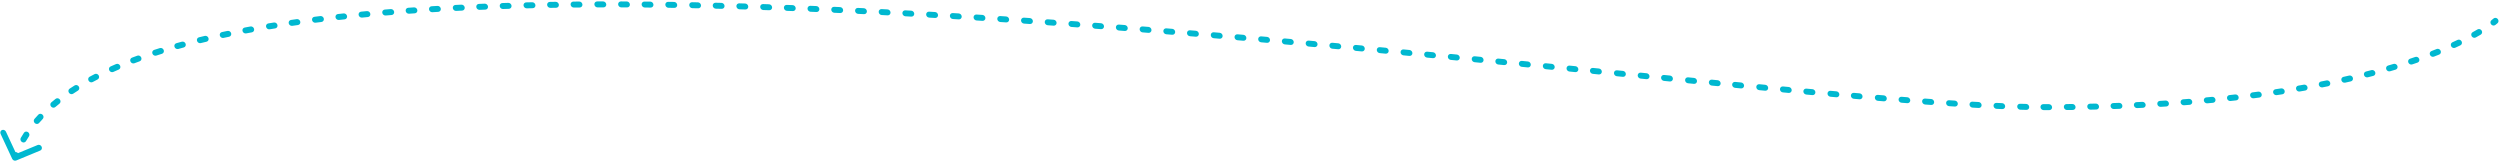 <?xml version="1.0" encoding="UTF-8"?> <svg xmlns="http://www.w3.org/2000/svg" width="840" height="55" viewBox="0 0 840 55" fill="none"> <path d="M4.101 53.372C4.341 53.886 4.937 54.136 5.433 53.931L13.52 50.585C14.017 50.38 14.225 49.796 13.986 49.282C13.746 48.768 13.15 48.518 12.654 48.723L5.465 51.697L1.999 44.25C1.759 43.736 1.163 43.486 0.667 43.691C0.171 43.896 -0.038 44.479 0.202 44.993L4.101 53.372ZM839.196 7.765C839.591 7.407 839.599 6.775 839.215 6.352C838.831 5.93 838.199 5.877 837.804 6.235L839.196 7.765ZM687.5 36L687.431 34.998L687.5 36ZM6.269 52.516C6.465 52.013 6.205 51.417 5.69 51.186C5.175 50.955 4.599 51.175 4.404 51.678L6.269 52.516ZM6.991 46.325C6.72 46.788 6.891 47.409 7.371 47.714C7.851 48.018 8.459 47.89 8.729 47.427L6.991 46.325ZM9.735 45.801C10.028 45.354 9.887 44.727 9.42 44.401C8.953 44.075 8.338 44.174 8.045 44.621L9.735 45.801ZM11.573 39.966C11.224 40.369 11.286 41.003 11.712 41.383C12.138 41.763 12.766 41.745 13.116 41.342L11.573 39.966ZM14.377 39.948C14.743 39.56 14.705 38.925 14.292 38.53C13.88 38.135 13.25 38.129 12.884 38.517L14.377 39.948ZM17.236 34.403C16.829 34.748 16.801 35.378 17.173 35.812C17.545 36.245 18.176 36.317 18.582 35.972L17.236 34.403ZM19.989 34.818C20.406 34.486 20.453 33.858 20.093 33.414C19.733 32.971 19.103 32.881 18.686 33.213L19.989 34.818ZM23.392 29.796C22.947 30.091 22.851 30.71 23.177 31.178C23.502 31.646 24.126 31.786 24.571 31.491L23.392 29.796ZM26.216 30.428C26.669 30.144 26.78 29.528 26.465 29.053C26.151 28.578 25.529 28.423 25.077 28.707L26.216 30.428ZM30.109 25.783C29.638 26.036 29.488 26.641 29.774 27.133C30.059 27.625 30.673 27.818 31.144 27.565L30.109 25.783ZM32.807 26.69C33.283 26.446 33.444 25.845 33.167 25.348C32.89 24.852 32.28 24.647 31.803 24.892L32.807 26.69ZM37.148 22.332C36.658 22.551 36.466 23.14 36.719 23.649C36.971 24.157 37.573 24.392 38.062 24.173L37.148 22.332ZM39.902 23.369C40.395 23.158 40.597 22.572 40.352 22.06C40.107 21.548 39.509 21.304 39.015 21.515L39.902 23.369ZM44.333 19.377C43.83 19.567 43.605 20.143 43.829 20.663C44.054 21.183 44.644 21.45 45.147 21.259L44.333 19.377ZM46.938 20.595C47.444 20.41 47.676 19.838 47.458 19.316C47.239 18.794 46.652 18.52 46.146 18.704L46.938 20.595ZM51.78 16.769C51.267 16.936 51.015 17.498 51.216 18.026C51.417 18.555 51.996 18.848 52.509 18.682L51.78 16.769ZM54.431 18.071C54.946 17.911 55.205 17.351 55.009 16.822C54.813 16.292 54.237 15.992 53.722 16.153L54.431 18.071ZM59.245 14.521C58.725 14.666 58.45 15.218 58.632 15.752C58.813 16.286 59.382 16.601 59.903 16.455L59.245 14.521ZM61.751 15.946C62.273 15.805 62.552 15.257 62.375 14.721C62.198 14.186 61.632 13.866 61.11 14.007L61.751 15.946ZM66.852 12.533C66.326 12.661 66.033 13.201 66.198 13.74C66.362 14.279 66.921 14.611 67.447 14.483L66.852 12.533ZM69.395 14.017C69.923 13.893 70.22 13.355 70.06 12.815C69.899 12.276 69.342 11.939 68.815 12.063L69.395 14.017ZM74.559 10.778C74.029 10.89 73.72 11.421 73.87 11.963C74.019 12.505 74.57 12.853 75.1 12.74L74.559 10.778ZM76.97 12.349C77.501 12.24 77.814 11.711 77.668 11.168C77.522 10.626 76.973 10.274 76.441 10.384L76.97 12.349ZM82.204 9.254C81.67 9.354 81.348 9.876 81.484 10.42C81.621 10.965 82.164 11.326 82.698 11.226L82.204 9.254ZM84.645 10.868C85.18 10.772 85.505 10.252 85.372 9.707C85.238 9.162 84.697 8.798 84.162 8.894L84.645 10.868ZM90.149 7.866C89.612 7.954 89.278 8.468 89.403 9.015C89.528 9.561 90.064 9.934 90.601 9.846L90.149 7.866ZM92.474 9.545C93.012 9.46 93.348 8.948 93.226 8.401C93.104 7.854 92.57 7.479 92.032 7.564L92.474 9.545ZM97.774 6.699C97.235 6.776 96.891 7.283 97.006 7.831C97.121 8.38 97.65 8.761 98.189 8.684L97.774 6.699ZM100.125 8.411C100.664 8.336 101.011 7.83 100.898 7.282C100.786 6.733 100.258 6.349 99.719 6.424L100.125 8.411ZM105.64 5.642C105.099 5.71 104.746 6.21 104.852 6.759C104.957 7.309 105.481 7.699 106.022 7.631L105.64 5.642ZM108.017 7.385C108.558 7.319 108.913 6.82 108.81 6.271C108.707 5.721 108.185 5.329 107.643 5.394L108.017 7.385ZM113.534 4.715C112.992 4.774 112.631 5.268 112.728 5.819C112.824 6.369 113.343 6.767 113.885 6.708L113.534 4.715ZM115.805 6.501C116.348 6.444 116.711 5.951 116.616 5.4C116.52 4.849 116.003 4.45 115.461 4.507L115.805 6.501ZM121.314 3.918C120.77 3.97 120.402 4.459 120.491 5.01C120.581 5.561 121.094 5.966 121.638 5.914L121.314 3.918ZM123.606 5.73C124.15 5.68 124.519 5.192 124.432 4.641C124.344 4.09 123.832 3.683 123.288 3.733L123.606 5.73ZM129.281 3.211C128.736 3.256 128.362 3.74 128.444 4.292C128.527 4.844 129.035 5.255 129.58 5.21L129.281 3.211ZM131.594 5.047C132.139 5.004 132.516 4.522 132.435 3.97C132.354 3.418 131.846 3.005 131.301 3.048L131.594 5.047ZM137.157 2.611C136.611 2.649 136.231 3.128 136.307 3.68C136.383 4.233 136.888 4.649 137.433 4.611L137.157 2.611ZM139.377 4.476C139.923 4.44 140.305 3.962 140.23 3.409C140.156 2.857 139.652 2.439 139.107 2.476L139.377 4.476ZM145.012 2.1C144.466 2.133 144.08 2.607 144.15 3.16C144.221 3.713 144.721 4.134 145.268 4.102L145.012 2.1ZM147.25 3.986C147.796 3.955 148.183 3.481 148.114 2.929C148.045 2.376 147.546 1.953 146.999 1.984L147.25 3.986ZM153.016 1.663C152.469 1.691 152.078 2.161 152.143 2.714C152.208 3.267 152.704 3.693 153.252 3.666L153.016 1.663ZM155.27 3.568C155.817 3.542 156.209 3.073 156.146 2.52C156.082 1.967 155.586 1.54 155.039 1.565L155.27 3.568ZM160.911 1.308C160.363 1.33 159.968 1.797 160.028 2.35C160.088 2.903 160.581 3.334 161.129 3.312L160.911 1.308ZM163.085 3.234C163.633 3.213 164.029 2.748 163.97 2.195C163.911 1.642 163.419 1.21 162.871 1.231L163.085 3.234ZM168.798 1.023C168.25 1.041 167.851 1.503 167.906 2.057C167.962 2.61 168.451 3.044 168.999 3.027L168.798 1.023ZM170.986 2.965C171.534 2.949 171.934 2.487 171.88 1.934C171.825 1.38 171.337 0.945 170.789 0.961L170.986 2.965ZM176.803 0.799C176.255 0.812 175.852 1.272 175.903 1.825C175.954 2.379 176.44 2.817 176.989 2.804L176.803 0.799ZM179.004 2.757C179.553 2.745 179.957 2.286 179.907 1.733C179.857 1.179 179.371 0.741 178.823 0.753L179.004 2.757ZM184.742 0.638C184.193 0.647 183.786 1.104 183.833 1.657C183.881 2.211 184.364 2.652 184.913 2.643L184.742 0.638ZM186.875 2.612C187.424 2.604 187.831 2.148 187.785 1.595C187.739 1.041 187.256 0.599 186.707 0.607L186.875 2.612ZM192.639 0.534C192.09 0.54 191.68 0.993 191.723 1.546C191.767 2.1 192.247 2.544 192.796 2.539L192.639 0.534ZM194.782 2.521C195.332 2.517 195.742 2.064 195.7 1.511C195.657 0.957 195.177 0.512 194.628 0.517L194.782 2.521ZM200.63 0.482C200.08 0.484 199.667 0.935 199.707 1.488C199.747 2.042 200.225 2.489 200.775 2.487L200.63 0.482ZM202.783 2.482C203.333 2.481 203.747 2.032 203.708 1.478C203.669 0.925 203.191 0.476 202.642 0.477L202.783 2.482ZM208.621 0.481C208.072 0.479 207.656 0.927 207.692 1.48C207.729 2.034 208.204 2.484 208.754 2.486L208.621 0.481ZM210.718 2.493C211.268 2.495 211.685 2.048 211.649 1.494C211.613 0.941 211.138 0.49 210.588 0.488L210.718 2.493ZM216.518 0.526C215.969 0.521 215.55 0.966 215.583 1.52C215.617 2.073 216.09 2.526 216.64 2.53L216.518 0.526ZM218.623 2.549C219.173 2.554 219.593 2.11 219.56 1.556C219.527 1.002 219.054 0.549 218.505 0.544L218.623 2.549ZM224.49 0.615C223.94 0.607 223.519 1.05 223.549 1.603C223.58 2.157 224.051 2.612 224.601 2.62L224.49 0.615ZM226.602 2.649C227.152 2.657 227.574 2.215 227.544 1.661C227.514 1.108 227.044 0.652 226.494 0.644L226.602 2.649ZM232.53 0.747C231.98 0.737 231.557 1.177 231.584 1.731C231.612 2.284 232.081 2.741 232.631 2.752L232.53 0.747ZM234.597 2.79C235.147 2.801 235.571 2.362 235.544 1.808C235.517 1.255 235.049 0.797 234.498 0.786L234.597 2.79ZM240.426 0.916C239.875 0.903 239.45 1.341 239.475 1.895C239.5 2.448 239.967 2.907 240.517 2.921L240.426 0.916ZM242.498 2.969C243.048 2.983 243.474 2.545 243.45 1.992C243.425 1.438 242.959 0.978 242.409 0.965L242.498 2.969ZM248.379 1.124C247.829 1.108 247.401 1.544 247.424 2.097C247.446 2.651 247.911 3.112 248.462 3.128L248.379 1.124ZM250.456 3.185C251.007 3.201 251.435 2.766 251.413 2.212C251.391 1.659 250.927 1.197 250.376 1.181L250.456 3.185ZM256.387 1.368C255.836 1.35 255.407 1.784 255.427 2.337C255.447 2.89 255.91 3.354 256.461 3.372L256.387 1.368ZM258.468 3.438C259.019 3.457 259.449 3.023 259.43 2.47C259.41 1.917 258.948 1.453 258.397 1.434L258.468 3.438ZM264.35 1.644C263.799 1.624 263.368 2.056 263.386 2.609C263.404 3.163 263.865 3.627 264.416 3.648L264.35 1.644ZM266.395 3.721C266.946 3.742 267.378 3.31 267.36 2.757C267.343 2.204 266.882 1.739 266.331 1.718L266.395 3.721ZM272.291 1.951C271.741 1.929 271.307 2.359 271.323 2.913C271.339 3.466 271.798 3.932 272.349 3.955L272.291 1.951ZM274.339 4.036C274.89 4.059 275.324 3.629 275.308 3.076C275.293 2.523 274.834 2.056 274.283 2.033L274.339 4.036ZM280.273 2.291C279.722 2.266 279.287 2.695 279.301 3.248C279.315 3.801 279.773 4.269 280.323 4.293L280.273 2.291ZM282.323 4.383C282.874 4.408 283.309 3.98 283.296 3.427C283.282 2.874 282.825 2.405 282.274 2.38L282.323 4.383ZM288.28 2.66C287.729 2.633 287.292 3.06 287.304 3.613C287.316 4.166 287.772 4.636 288.323 4.662L288.28 2.66ZM290.303 4.758C290.854 4.785 291.291 4.358 291.279 3.805C291.268 3.252 290.812 2.782 290.261 2.755L290.303 4.758ZM296.217 3.053C295.666 3.025 295.228 3.45 295.238 4.003C295.248 4.556 295.703 5.027 296.254 5.055L296.217 3.053ZM298.241 5.158C298.792 5.186 299.231 4.761 299.221 4.209C299.211 3.656 298.757 3.184 298.206 3.156L298.241 5.158ZM304.182 3.474C303.632 3.444 303.192 3.868 303.2 4.42C303.209 4.973 303.662 5.446 304.213 5.476L304.182 3.474ZM306.207 5.585C306.757 5.615 307.198 5.192 307.19 4.639C307.182 4.086 306.729 3.613 306.178 3.583L306.207 5.585ZM312.172 3.921C311.621 3.889 311.18 4.311 311.187 4.864C311.193 5.417 311.645 5.89 312.196 5.922L312.172 3.921ZM314.196 6.038C314.747 6.07 315.188 5.648 315.182 5.095C315.175 4.542 314.724 4.068 314.173 4.036L314.196 6.038ZM320.145 4.39C319.594 4.357 319.152 4.778 319.157 5.331C319.162 5.883 319.612 6.358 320.163 6.392L320.145 4.39ZM322.151 6.512C322.702 6.546 323.144 6.125 323.14 5.573C323.135 5.02 322.685 4.545 322.134 4.511L322.151 6.512ZM328.105 4.882C327.554 4.847 327.111 5.267 327.114 5.819C327.118 6.372 327.567 6.848 328.118 6.883L328.105 4.882ZM330.109 7.009C330.66 7.044 331.104 6.625 331.101 6.072C331.098 5.52 330.648 5.044 330.098 5.008L330.109 7.009ZM336.079 5.396C335.528 5.36 335.083 5.778 335.085 6.331C335.087 6.883 335.535 7.36 336.086 7.397L336.079 5.396ZM338.08 7.528C338.631 7.565 339.076 7.147 339.074 6.594C339.073 6.042 338.625 5.564 338.074 5.528L338.08 7.528ZM344.061 5.931C343.511 5.894 343.065 6.311 343.065 6.863C343.066 7.416 343.513 7.894 344.064 7.932L344.061 5.931ZM346.055 8.068C346.605 8.106 347.052 7.689 347.051 7.137C347.051 6.584 346.604 6.106 346.053 6.068L346.055 8.068ZM352.029 6.485C351.478 6.446 351.031 6.862 351.031 7.415C351.03 7.967 351.476 8.446 352.027 8.485L352.029 6.485ZM354.018 8.627C354.569 8.666 355.017 8.25 355.018 7.698C355.018 7.146 354.573 6.666 354.022 6.627L354.018 8.627ZM359.999 7.058C359.448 7.018 359 7.433 358.998 7.985C358.996 8.537 359.441 9.017 359.992 9.058L359.999 7.058ZM361.984 9.204C362.535 9.244 362.983 8.829 362.985 8.277C362.987 7.725 362.542 7.245 361.992 7.204L361.984 9.204ZM367.968 7.649C367.417 7.607 366.968 8.021 366.964 8.573C366.961 9.125 367.406 9.607 367.957 9.648L367.968 7.649ZM369.947 9.798C370.498 9.84 370.947 9.426 370.951 8.874C370.954 8.322 370.51 7.841 369.959 7.799L369.947 9.798ZM375.941 8.257C375.39 8.214 374.94 8.627 374.936 9.179C374.932 9.731 375.375 10.213 375.926 10.256L375.941 8.257ZM377.921 10.411C378.472 10.453 378.922 10.041 378.927 9.489C378.931 8.937 378.488 8.455 377.937 8.412L377.921 10.411ZM383.921 8.882C383.37 8.838 382.919 9.25 382.914 9.802C382.908 10.354 383.351 10.837 383.902 10.88L383.921 8.882ZM385.894 11.039C386.445 11.083 386.896 10.671 386.901 10.119C386.907 9.567 386.465 9.084 385.914 9.04L385.894 11.039ZM391.888 9.521C391.337 9.476 390.885 9.887 390.879 10.439C390.873 10.991 391.314 11.475 391.865 11.519L391.888 9.521ZM393.854 11.681C394.405 11.726 394.857 11.315 394.863 10.763C394.87 10.212 394.428 9.728 393.878 9.683L393.854 11.681ZM399.839 10.174C399.288 10.128 398.836 10.538 398.829 11.09C398.821 11.642 399.262 12.126 399.813 12.172L399.839 10.174ZM401.804 12.337C402.355 12.383 402.808 11.973 402.815 11.421C402.823 10.87 402.382 10.385 401.832 10.339L401.804 12.337ZM407.831 10.844C407.281 10.797 406.827 11.206 406.819 11.758C406.811 12.31 407.251 12.795 407.802 12.841L407.831 10.844ZM409.798 13.011C410.349 13.057 410.802 12.648 410.811 12.097C410.819 11.545 410.379 11.06 409.828 11.013L409.798 13.011ZM415.81 11.526C415.26 11.478 414.806 11.887 414.796 12.438C414.787 12.99 415.226 13.476 415.777 13.523L415.81 11.526ZM417.767 13.695C418.318 13.743 418.772 13.334 418.782 12.783C418.791 12.231 418.352 11.745 417.801 11.698L417.767 13.695ZM423.762 12.218C423.211 12.169 422.757 12.577 422.747 13.129C422.737 13.68 423.175 14.167 423.726 14.215L423.762 12.218ZM425.708 14.389C426.259 14.438 426.714 14.03 426.724 13.479C426.734 12.927 426.296 12.441 425.745 12.392L425.708 14.389ZM431.72 12.922C431.17 12.873 430.714 13.28 430.704 13.832C430.693 14.383 431.131 14.87 431.681 14.919L431.72 12.922ZM433.685 15.098C434.236 15.148 434.691 14.741 434.702 14.189C434.713 13.638 434.276 13.151 433.725 13.101L433.685 15.098ZM439.724 13.642C439.173 13.592 438.717 13.998 438.706 14.55C438.694 15.101 439.131 15.589 439.682 15.639L439.724 13.642ZM441.676 15.819C442.227 15.87 442.683 15.463 442.695 14.912C442.707 14.361 442.27 13.873 441.719 13.823L441.676 15.819ZM447.688 14.368C447.137 14.318 446.681 14.724 446.668 15.275C446.656 15.826 447.093 16.314 447.644 16.365L447.688 14.368ZM449.627 16.547C450.178 16.598 450.635 16.192 450.647 15.641C450.659 15.089 450.223 14.601 449.672 14.551L449.627 16.547ZM455.608 15.1C455.057 15.049 454.6 15.454 454.588 16.006C454.575 16.557 455.011 17.045 455.562 17.096L455.608 15.1ZM457.549 17.281C458.099 17.333 458.556 16.927 458.569 16.376C458.582 15.825 458.146 15.337 457.596 15.285L457.549 17.281ZM463.621 15.85C463.07 15.798 462.613 16.203 462.599 16.754C462.586 17.305 463.022 17.794 463.572 17.846L463.621 15.85ZM465.574 18.034C466.125 18.086 466.582 17.681 466.596 17.13C466.609 16.579 466.174 16.09 465.623 16.038L465.574 18.034ZM471.608 16.605C471.057 16.552 470.599 16.957 470.585 17.508C470.571 18.059 471.007 18.548 471.557 18.601L471.608 16.605ZM473.545 18.79C474.096 18.842 474.553 18.438 474.568 17.887C474.582 17.336 474.147 16.846 473.596 16.794L473.545 18.79ZM479.537 17.362C478.986 17.309 478.528 17.713 478.514 18.264C478.499 18.815 478.934 19.305 479.485 19.358L479.537 17.362ZM481.457 19.547C482.008 19.6 482.466 19.196 482.481 18.645C482.495 18.094 482.061 17.604 481.51 17.551L481.457 19.547ZM487.499 18.129C486.948 18.076 486.489 18.479 486.474 19.03C486.46 19.581 486.894 20.071 487.445 20.124L487.499 18.129ZM489.456 20.319C490.007 20.372 490.465 19.969 490.48 19.418C490.495 18.867 490.061 18.377 489.51 18.324L489.456 20.319ZM495.518 18.907C494.967 18.854 494.508 19.257 494.493 19.808C494.478 20.359 494.912 20.849 495.462 20.903L495.518 18.907ZM497.456 21.097C498.006 21.151 498.465 20.748 498.48 20.197C498.496 19.646 498.062 19.155 497.511 19.102L497.456 21.097ZM503.463 19.684C502.912 19.63 502.453 20.033 502.437 20.584C502.422 21.134 502.855 21.625 503.406 21.679L503.463 19.684ZM505.38 21.872C505.931 21.927 506.39 21.524 506.406 20.973C506.421 20.422 505.987 19.931 505.437 19.877L505.38 21.872ZM511.36 20.459C510.809 20.405 510.35 20.808 510.334 21.359C510.318 21.91 510.752 22.4 511.302 22.455L511.36 20.459ZM513.325 22.654C513.876 22.708 514.335 22.306 514.351 21.755C514.367 21.204 513.933 20.713 513.383 20.659L513.325 22.654ZM519.418 21.254C518.867 21.2 518.407 21.602 518.391 22.153C518.375 22.704 518.809 23.195 519.36 23.25L519.418 21.254ZM521.359 23.447C521.91 23.502 522.37 23.099 522.386 22.548C522.402 21.997 521.968 21.507 521.418 21.452L521.359 23.447ZM527.381 22.043C526.831 21.988 526.371 22.39 526.355 22.941C526.339 23.492 526.772 23.983 527.323 24.038L527.381 22.043ZM529.298 24.233C529.849 24.288 530.309 23.886 530.325 23.335C530.341 22.784 529.908 22.293 529.357 22.238L529.298 24.233ZM535.246 22.822C534.695 22.768 534.235 23.17 534.219 23.721C534.203 24.272 534.636 24.763 535.187 24.817L535.246 22.822ZM537.191 25.016C537.742 25.071 538.201 24.668 538.218 24.117C538.234 23.567 537.801 23.076 537.25 23.021L537.191 25.016ZM543.313 23.622C542.762 23.568 542.303 23.97 542.287 24.521C542.27 25.072 542.704 25.563 543.255 25.617L543.313 23.622ZM545.261 25.816C545.812 25.871 546.271 25.469 546.287 24.918C546.304 24.367 545.87 23.876 545.32 23.821L545.261 25.816ZM551.293 24.413C550.742 24.359 550.283 24.761 550.266 25.312C550.25 25.863 550.684 26.354 551.234 26.408L551.293 24.413ZM553.21 26.604C553.761 26.658 554.22 26.256 554.236 25.705C554.252 25.154 553.819 24.663 553.268 24.608L553.21 26.604ZM559.147 25.189C558.597 25.135 558.137 25.538 558.121 26.088C558.105 26.639 558.539 27.13 559.09 27.184L559.147 25.189ZM561.071 27.38C561.622 27.434 562.081 27.031 562.097 26.48C562.113 25.929 561.679 25.439 561.128 25.384L561.071 27.38ZM567.215 25.983C566.664 25.929 566.205 26.332 566.189 26.883C566.174 27.434 566.608 27.924 567.158 27.978L567.215 25.983ZM569.169 28.175C569.719 28.229 570.178 27.826 570.194 27.275C570.209 26.724 569.776 26.234 569.225 26.18L569.169 28.175ZM575.197 26.763C574.646 26.709 574.187 27.113 574.172 27.663C574.157 28.215 574.591 28.705 575.142 28.758L575.197 26.763ZM577.113 28.95C577.664 29.003 578.123 28.6 578.138 28.049C578.153 27.498 577.718 27.008 577.168 26.954L577.113 28.95ZM583.02 27.521C582.47 27.468 582.011 27.871 581.996 28.422C581.982 28.973 582.416 29.463 582.967 29.516L583.02 27.521ZM584.987 29.711C585.538 29.764 585.996 29.36 586.011 28.808C586.025 28.258 585.59 27.768 585.04 27.715L584.987 29.711ZM591.132 28.297C590.581 28.245 590.123 28.649 590.109 29.2C590.095 29.752 590.531 30.241 591.081 30.293L591.132 28.297ZM593.089 30.484C593.639 30.536 594.097 30.131 594.111 29.58C594.125 29.029 593.689 28.54 593.138 28.488L593.089 30.484ZM599.084 29.047C598.533 28.996 598.076 29.401 598.063 29.952C598.05 30.503 598.485 30.992 599.036 31.043L599.084 29.047ZM600.994 31.226C601.544 31.277 602.001 30.872 602.014 30.321C602.027 29.769 601.591 29.281 601.04 29.23L600.994 31.226ZM606.947 29.775C606.397 29.725 605.94 30.131 605.928 30.682C605.916 31.233 606.353 31.721 606.904 31.772L606.947 29.775ZM608.956 31.959C609.506 32.009 609.963 31.603 609.974 31.052C609.986 30.5 609.549 30.013 608.998 29.962L608.956 31.959ZM615.057 30.509C614.506 30.459 614.051 30.867 614.04 31.418C614.03 31.969 614.467 32.456 615.018 32.505L615.057 30.509ZM617.008 32.682C617.558 32.731 618.013 32.323 618.024 31.772C618.034 31.22 617.596 30.734 617.045 30.685L617.008 32.682ZM622.912 31.198C622.361 31.15 621.907 31.559 621.898 32.111C621.888 32.662 622.328 33.148 622.878 33.195L622.912 31.198ZM624.803 33.361C625.354 33.408 625.807 32.999 625.816 32.447C625.825 31.895 625.385 31.41 624.834 31.363L624.803 33.361ZM630.957 31.878C630.406 31.832 629.954 32.243 629.947 32.794C629.94 33.346 630.381 33.83 630.931 33.876L630.957 31.878ZM632.956 34.042C633.507 34.087 633.959 33.676 633.966 33.125C633.972 32.573 633.531 32.089 632.98 32.044L632.956 34.042ZM638.923 32.519C638.372 32.476 637.921 32.889 637.917 33.441C637.912 33.993 638.355 34.475 638.906 34.518L638.923 32.519ZM640.846 34.669C641.397 34.711 641.847 34.298 641.851 33.746C641.855 33.194 641.412 32.712 640.861 32.67L640.846 34.669ZM646.828 33.117C646.277 33.077 645.829 33.492 645.827 34.044C645.825 34.596 646.271 35.077 646.821 35.117L646.828 33.117ZM648.881 35.265C649.432 35.304 649.879 34.888 649.88 34.336C649.881 33.784 649.435 33.304 648.884 33.265L648.881 35.265ZM654.884 33.676C654.333 33.64 653.888 34.059 653.89 34.611C653.892 35.163 654.34 35.641 654.891 35.677L654.884 33.676ZM656.838 35.803C657.389 35.838 657.833 35.419 657.83 34.866C657.826 34.314 657.377 33.837 656.826 33.802L656.838 35.803ZM662.737 34.16C662.186 34.128 661.745 34.551 661.752 35.104C661.759 35.656 662.211 36.13 662.762 36.161L662.737 34.16ZM664.842 36.277C665.393 36.306 665.833 35.883 665.824 35.33C665.816 34.777 665.362 34.305 664.811 34.275L664.842 36.277ZM670.796 34.572C670.245 34.547 669.81 34.975 669.823 35.529C669.837 36.082 670.295 36.55 670.846 36.575L670.796 34.572ZM672.766 36.657C673.317 36.68 673.751 36.25 673.735 35.697C673.72 35.144 673.26 34.677 672.71 34.654L672.766 36.657ZM678.736 34.865C678.185 34.85 677.758 35.286 677.78 35.839C677.803 36.393 678.268 36.854 678.818 36.869L678.736 34.865ZM680.868 36.921C681.418 36.934 681.843 36.495 681.818 35.942C681.792 35.388 681.325 34.929 680.774 34.917L680.868 36.921ZM686.526 34.996C685.977 34.994 685.56 35.441 685.597 35.995C685.633 36.548 686.108 36.999 686.658 37.001L686.526 34.996ZM688.575 37.002C689.125 37.001 689.539 36.551 689.5 35.998C689.461 35.444 688.984 34.996 688.434 34.997L688.575 37.002ZM694.368 34.964C693.819 34.969 693.409 35.423 693.452 35.976C693.496 36.53 693.976 36.974 694.525 36.969L694.368 34.964ZM696.476 36.947C697.025 36.94 697.434 36.486 697.389 35.932C697.344 35.379 696.862 34.936 696.313 34.943L696.476 36.947ZM702.222 34.843C701.674 34.855 701.269 35.313 701.319 35.866C701.369 36.42 701.854 36.859 702.403 36.847L702.222 34.843ZM704.374 36.802C704.923 36.789 705.326 36.33 705.274 35.776C705.223 35.222 704.737 34.785 704.188 34.798L704.374 36.802ZM710.04 34.629C709.492 34.648 709.093 35.111 709.15 35.664C709.206 36.218 709.696 36.651 710.244 36.633L710.04 34.629ZM712.235 36.563C712.783 36.543 713.18 36.078 713.122 35.525C713.064 34.971 712.573 34.539 712.025 34.559L712.235 36.563ZM717.865 34.317C717.318 34.342 716.926 34.811 716.989 35.364C717.053 35.917 717.548 36.345 718.095 36.319L717.865 34.317ZM720.068 36.224C720.615 36.197 721.005 35.727 720.94 35.174C720.875 34.621 720.378 34.195 719.831 34.222L720.068 36.224ZM725.714 33.898C725.168 33.931 724.783 34.406 724.854 34.958C724.924 35.511 725.425 35.932 725.971 35.899L725.714 33.898ZM727.898 35.779C728.444 35.744 728.828 35.268 728.755 34.716C728.683 34.163 728.181 33.743 727.635 33.778L727.898 35.779ZM733.533 33.368C732.987 33.409 732.609 33.89 732.688 34.442C732.767 34.994 733.273 35.409 733.818 35.368L733.533 33.368ZM735.753 35.218C736.298 35.175 736.675 34.693 736.594 34.141C736.513 33.589 736.006 33.176 735.461 33.22L735.753 35.218ZM741.324 32.721C740.78 32.771 740.409 33.258 740.497 33.809C740.584 34.361 741.096 34.767 741.64 34.718L741.324 32.721ZM743.58 34.537C744.124 34.485 744.492 33.996 744.402 33.445C744.313 32.894 743.8 32.489 743.256 32.541L743.58 34.537ZM749.091 31.948C748.548 32.007 748.186 32.5 748.283 33.051C748.379 33.601 748.897 34 749.439 33.941L749.091 31.948ZM751.379 33.727C751.922 33.666 752.281 33.17 752.182 32.62C752.084 32.07 751.564 31.673 751.022 31.734L751.379 33.727ZM756.833 31.039C756.292 31.108 755.94 31.608 756.046 32.158C756.152 32.707 756.676 33.097 757.216 33.028L756.833 31.039ZM759.151 32.778C759.691 32.707 760.041 32.205 759.932 31.655C759.824 31.106 759.298 30.719 758.758 30.79L759.151 32.778ZM764.546 29.984C764.008 30.063 763.666 30.572 763.782 31.119C763.898 31.667 764.429 32.047 764.968 31.968L764.546 29.984ZM766.889 31.68C767.427 31.599 767.767 31.088 767.648 30.541C767.529 29.993 766.996 29.616 766.458 29.698L766.889 31.68ZM772.223 28.771C771.687 28.862 771.356 29.378 771.483 29.924C771.611 30.47 772.149 30.84 772.685 30.749L772.223 28.771ZM774.585 30.422C775.12 30.328 775.448 29.809 775.318 29.264C775.187 28.718 774.647 28.352 774.112 28.446L774.585 30.422ZM779.846 27.388C779.314 27.491 778.995 28.016 779.135 28.56C779.276 29.104 779.821 29.461 780.354 29.358L779.846 27.388ZM782.243 28.985C782.775 28.878 783.09 28.351 782.947 27.808C782.804 27.265 782.256 26.911 781.724 27.018L782.243 28.985ZM787.401 25.821C786.872 25.938 786.568 26.472 786.721 27.013C786.875 27.554 787.428 27.897 787.957 27.78L787.401 25.821ZM789.895 27.344C790.423 27.223 790.723 26.687 790.566 26.146C790.408 25.606 789.853 25.266 789.325 25.387L789.895 27.344ZM794.961 24.03C794.437 24.163 794.148 24.706 794.317 25.243C794.486 25.781 795.048 26.109 795.573 25.976L794.961 24.03ZM797.446 25.494C797.969 25.357 798.253 24.811 798.081 24.275C797.908 23.738 797.343 23.415 796.82 23.551L797.446 25.494ZM802.38 22.021C801.861 22.172 801.591 22.725 801.777 23.258C801.963 23.791 802.534 24.101 803.053 23.951L802.38 22.021ZM804.937 23.397C805.454 23.242 805.718 22.686 805.528 22.154C805.338 21.623 804.764 21.317 804.247 21.472L804.937 23.397ZM809.751 19.735C809.24 19.905 808.991 20.47 809.196 20.997C809.402 21.524 809.982 21.813 810.494 21.643L809.751 19.735ZM812.301 21.032C812.81 20.856 813.053 20.288 812.842 19.763C812.632 19.238 812.049 18.955 811.539 19.13L812.301 21.032ZM816.972 17.152C816.47 17.345 816.248 17.922 816.476 18.441C816.703 18.96 817.295 19.224 817.796 19.03L816.972 17.152ZM819.571 18.333C820.07 18.133 820.285 17.553 820.051 17.036C819.817 16.52 819.223 16.263 818.724 16.463L819.571 18.333ZM824.006 14.213C823.517 14.435 823.328 15.026 823.583 15.533C823.838 16.041 824.441 16.272 824.929 16.051L824.006 14.213ZM826.7 15.229C827.184 14.999 827.363 14.404 827.1 13.9C826.837 13.397 826.231 13.175 825.747 13.405L826.7 15.229ZM830.804 10.818C830.336 11.077 830.193 11.683 830.483 12.173C830.774 12.662 831.389 12.849 831.857 12.59L830.804 10.818ZM833.544 11.628C834.005 11.357 834.133 10.746 833.831 10.263C833.529 9.78 832.91 9.608 832.45 9.879L833.544 11.628ZM837.139 6.776C836.717 7.103 836.663 7.73 837.018 8.177C837.372 8.624 838.002 8.723 838.423 8.396L837.139 6.776ZM5.942 53.395C6.047 53.101 6.156 52.807 6.269 52.516L4.404 51.678C4.284 51.985 4.169 52.294 4.058 52.605L5.942 53.395ZM8.729 47.427C9.049 46.879 9.385 46.337 9.735 45.801L8.045 44.621C7.678 45.183 7.326 45.751 6.991 46.325L8.729 47.427ZM13.116 41.342C13.523 40.873 13.944 40.408 14.377 39.948L12.884 38.517C12.434 38.995 11.997 39.478 11.573 39.966L13.116 41.342ZM18.582 35.972C19.041 35.584 19.51 35.199 19.989 34.818L18.686 33.213C18.192 33.605 17.709 34.002 17.236 34.403L18.582 35.972ZM24.571 31.491C25.11 31.133 25.658 30.778 26.216 30.428L25.077 28.707C24.505 29.066 23.944 29.428 23.392 29.796L24.571 31.491ZM31.144 27.565C31.691 27.27 32.245 26.979 32.807 26.69L31.803 24.892C31.231 25.186 30.666 25.483 30.109 25.783L31.144 27.565ZM38.062 24.173C38.668 23.902 39.281 23.634 39.902 23.369L39.015 21.515C38.386 21.784 37.763 22.056 37.148 22.332L38.062 24.173ZM45.147 21.259C45.739 21.035 46.336 20.814 46.938 20.595L46.146 18.704C45.536 18.926 44.932 19.15 44.333 19.377L45.147 21.259ZM52.509 18.682C53.144 18.476 53.785 18.273 54.431 18.071L53.722 16.153C53.069 16.356 52.422 16.561 51.78 16.769L52.509 18.682ZM59.903 16.455C60.514 16.284 61.13 16.114 61.751 15.946L61.11 14.007C60.484 14.177 59.862 14.348 59.245 14.521L59.903 16.455ZM67.447 14.483C68.093 14.326 68.742 14.171 69.395 14.017L68.815 12.063C68.157 12.218 67.502 12.374 66.852 12.533L67.447 14.483ZM75.1 12.74C75.72 12.608 76.344 12.478 76.97 12.349L76.441 10.384C75.811 10.514 75.183 10.645 74.559 10.778L75.1 12.74ZM82.698 11.226C83.344 11.105 83.993 10.986 84.645 10.868L84.162 8.894C83.506 9.013 82.853 9.133 82.204 9.254L82.698 11.226ZM90.601 9.846C91.222 9.745 91.847 9.644 92.474 9.545L92.032 7.564C91.402 7.664 90.774 7.764 90.149 7.866L90.601 9.846ZM98.189 8.684C98.832 8.592 99.477 8.501 100.125 8.411L99.719 6.424C99.068 6.515 98.42 6.606 97.774 6.699L98.189 8.684ZM106.022 7.631C106.684 7.548 107.349 7.466 108.017 7.385L107.643 5.394C106.973 5.476 106.306 5.558 105.64 5.642L106.022 7.631ZM113.885 6.708C114.523 6.638 115.163 6.569 115.805 6.501L115.461 4.507C114.816 4.575 114.174 4.644 113.534 4.715L113.885 6.708ZM121.638 5.914C122.292 5.852 122.948 5.79 123.606 5.73L123.288 3.733C122.628 3.794 121.97 3.856 121.314 3.918L121.638 5.914ZM129.58 5.21C130.25 5.155 130.921 5.1 131.594 5.047L131.301 3.048C130.626 3.102 129.953 3.156 129.281 3.211L129.58 5.21ZM137.433 4.611C138.08 4.565 138.728 4.52 139.377 4.476L139.107 2.476C138.455 2.52 137.805 2.565 137.157 2.611L137.433 4.611ZM145.268 4.102C145.927 4.062 146.587 4.024 147.25 3.986L146.999 1.984C146.335 2.022 145.673 2.061 145.012 2.1L145.268 4.102ZM153.252 3.666C153.923 3.632 154.596 3.6 155.27 3.568L155.039 1.565C154.363 1.597 153.689 1.63 153.016 1.663L153.252 3.666ZM161.129 3.312C161.779 3.285 162.431 3.259 163.085 3.234L162.871 1.231C162.216 1.256 161.563 1.282 160.911 1.308L161.129 3.312ZM168.999 3.027C169.66 3.006 170.322 2.985 170.986 2.965L170.789 0.961C170.124 0.981 169.46 1.002 168.798 1.023L168.999 3.027ZM176.989 2.804C177.66 2.787 178.331 2.772 179.004 2.757L178.823 0.753C178.148 0.768 177.475 0.783 176.803 0.799L176.989 2.804ZM184.913 2.643C185.566 2.632 186.22 2.622 186.875 2.612L186.707 0.607C186.051 0.617 185.396 0.627 184.742 0.638L184.913 2.643ZM192.796 2.539C193.457 2.533 194.119 2.527 194.782 2.521L194.628 0.517C193.964 0.522 193.301 0.528 192.639 0.534L192.796 2.539ZM200.775 2.487C201.443 2.485 202.113 2.483 202.783 2.482L202.642 0.477C201.97 0.479 201.3 0.48 200.63 0.482L200.775 2.487ZM208.754 2.486C209.408 2.487 210.063 2.49 210.718 2.493L210.588 0.488C209.932 0.485 209.276 0.483 208.621 0.481L208.754 2.486ZM216.64 2.53C217.3 2.536 217.961 2.542 218.623 2.549L218.505 0.544C217.842 0.537 217.18 0.531 216.518 0.526L216.64 2.53ZM224.601 2.62C225.267 2.629 225.934 2.639 226.602 2.649L226.494 0.644C225.825 0.634 225.157 0.624 224.49 0.615L224.601 2.62ZM232.631 2.752C233.286 2.764 233.941 2.777 234.597 2.79L234.498 0.786C233.842 0.773 233.186 0.76 232.53 0.747L232.631 2.752ZM240.517 2.921C241.177 2.936 241.837 2.952 242.498 2.969L242.409 0.965C241.747 0.948 241.086 0.932 240.426 0.916L240.517 2.921ZM248.462 3.128C249.126 3.146 249.791 3.166 250.456 3.185L250.376 1.181C249.71 1.162 249.044 1.142 248.379 1.124L248.462 3.128ZM256.461 3.372C257.129 3.393 257.799 3.416 258.468 3.438L258.397 1.434C257.726 1.412 257.057 1.39 256.387 1.368L256.461 3.372ZM264.416 3.648C265.075 3.672 265.735 3.696 266.395 3.721L266.331 1.718C265.671 1.693 265.01 1.668 264.35 1.644L264.416 3.648ZM272.349 3.955C273.012 3.982 273.675 4.009 274.339 4.036L274.283 2.033C273.619 2.006 272.955 1.978 272.291 1.951L272.349 3.955ZM280.323 4.293C280.989 4.323 281.656 4.353 282.323 4.383L282.274 2.38C281.607 2.35 280.94 2.32 280.273 2.291L280.323 4.293ZM288.323 4.662C288.983 4.694 289.643 4.726 290.303 4.758L290.261 2.755C289.6 2.723 288.94 2.691 288.28 2.66L288.323 4.662ZM296.254 5.055C296.916 5.089 297.578 5.123 298.241 5.158L298.206 3.156C297.543 3.121 296.88 3.087 296.217 3.053L296.254 5.055ZM304.213 5.476C304.877 5.512 305.542 5.548 306.207 5.585L306.178 3.583C305.512 3.546 304.847 3.51 304.182 3.474L304.213 5.476ZM312.196 5.922C312.863 5.96 313.529 5.999 314.196 6.038L314.173 4.036C313.506 3.997 312.839 3.959 312.172 3.921L312.196 5.922ZM320.163 6.392C320.826 6.432 321.488 6.472 322.151 6.512L322.134 4.511C321.471 4.471 320.808 4.43 320.145 4.39L320.163 6.392ZM328.118 6.883C328.782 6.925 329.445 6.967 330.109 7.009L330.098 5.008C329.433 4.966 328.769 4.924 328.105 4.882L328.118 6.883ZM336.086 7.397C336.751 7.44 337.415 7.484 338.08 7.528L338.074 5.528C337.409 5.484 336.744 5.44 336.079 5.396L336.086 7.397ZM344.064 7.932C344.728 7.977 345.391 8.022 346.055 8.068L346.053 6.068C345.389 6.022 344.725 5.977 344.061 5.931L344.064 7.932ZM352.027 8.485C352.691 8.532 353.355 8.579 354.018 8.627L354.022 6.627C353.358 6.579 352.693 6.532 352.029 6.485L352.027 8.485ZM359.992 9.058C360.656 9.106 361.32 9.155 361.984 9.204L361.992 7.204C361.327 7.155 360.663 7.107 359.999 7.058L359.992 9.058ZM367.957 9.648C368.62 9.698 369.284 9.748 369.947 9.798L369.959 7.799C369.295 7.749 368.631 7.699 367.968 7.649L367.957 9.648ZM375.926 10.256C376.591 10.307 377.256 10.359 377.921 10.411L377.937 8.412C377.272 8.36 376.607 8.308 375.941 8.257L375.926 10.256ZM383.902 10.88C384.566 10.933 385.23 10.986 385.894 11.039L385.914 9.04C385.25 8.987 384.585 8.934 383.921 8.882L383.902 10.88ZM391.865 11.519C392.528 11.573 393.191 11.627 393.854 11.681L393.878 9.683C393.215 9.629 392.551 9.575 391.888 9.521L391.865 11.519ZM399.813 12.172C400.477 12.227 401.141 12.282 401.804 12.337L401.832 10.339C401.168 10.284 400.504 10.229 399.839 10.174L399.813 12.172ZM407.802 12.841C408.467 12.898 409.133 12.954 409.798 13.011L409.828 11.013C409.163 10.956 408.497 10.9 407.831 10.844L407.802 12.841ZM415.777 13.523C416.441 13.58 417.104 13.638 417.767 13.695L417.801 11.698C417.138 11.64 416.474 11.583 415.81 11.526L415.777 13.523ZM423.726 14.215C424.387 14.273 425.048 14.331 425.708 14.389L425.745 12.392C425.085 12.334 424.423 12.276 423.762 12.218L423.726 14.215ZM431.681 14.919C432.35 14.979 433.018 15.039 433.685 15.098L433.725 13.101C433.057 13.042 432.389 12.982 431.72 12.922L431.681 14.919ZM439.682 15.639C440.347 15.699 441.012 15.759 441.676 15.819L441.719 13.823C441.054 13.762 440.389 13.702 439.724 13.642L439.682 15.639ZM447.644 16.365C448.305 16.425 448.967 16.486 449.627 16.547L449.672 14.551C449.011 14.49 448.35 14.429 447.688 14.368L447.644 16.365ZM455.562 17.096C456.225 17.158 456.887 17.22 457.549 17.281L457.596 15.285C456.934 15.223 456.271 15.162 455.608 15.1L455.562 17.096ZM463.572 17.846C464.24 17.908 464.907 17.971 465.574 18.034L465.623 16.038C464.956 15.975 464.289 15.912 463.621 15.85L463.572 17.846ZM471.557 18.601C472.22 18.664 472.883 18.727 473.545 18.79L473.596 16.794C472.934 16.731 472.271 16.668 471.608 16.605L471.557 18.601ZM479.485 19.358C480.143 19.421 480.8 19.484 481.457 19.547L481.51 17.551C480.853 17.488 480.195 17.425 479.537 17.362L479.485 19.358ZM487.445 20.124C488.116 20.189 488.786 20.254 489.456 20.319L489.51 18.324C488.84 18.259 488.17 18.194 487.499 18.129L487.445 20.124ZM495.462 20.903C496.128 20.968 496.792 21.032 497.456 21.097L497.511 19.102C496.847 19.037 496.183 18.972 495.518 18.907L495.462 20.903ZM503.406 21.679C504.065 21.743 504.723 21.808 505.38 21.872L505.437 19.877C504.779 19.813 504.121 19.748 503.463 19.684L503.406 21.679ZM511.302 22.455C511.977 22.521 512.652 22.587 513.325 22.654L513.383 20.659C512.709 20.592 512.035 20.526 511.36 20.459L511.302 22.455ZM519.36 23.25C520.027 23.316 520.694 23.381 521.359 23.447L521.418 21.452C520.752 21.386 520.085 21.32 519.418 21.254L519.36 23.25ZM527.323 24.038C527.982 24.103 528.641 24.168 529.298 24.233L529.357 22.238C528.699 22.173 528.041 22.108 527.381 22.043L527.323 24.038ZM535.187 24.817C535.856 24.884 536.524 24.95 537.191 25.016L537.25 23.021C536.583 22.955 535.915 22.889 535.246 22.822L535.187 24.817ZM543.255 25.617C543.925 25.684 544.593 25.75 545.261 25.816L545.32 23.821C544.652 23.755 543.983 23.689 543.313 23.622L543.255 25.617ZM551.234 26.408C551.894 26.474 552.553 26.539 553.21 26.604L553.268 24.608C552.611 24.544 551.953 24.478 551.293 24.413L551.234 26.408ZM559.09 27.184C559.752 27.25 560.412 27.315 561.071 27.38L561.128 25.384C560.47 25.32 559.809 25.255 559.147 25.189L559.09 27.184ZM567.158 27.978C567.83 28.044 568.5 28.11 569.169 28.175L569.225 26.18C568.556 26.114 567.886 26.049 567.215 25.983L567.158 27.978ZM575.142 28.758C575.8 28.822 576.458 28.886 577.113 28.95L577.168 26.954C576.512 26.891 575.855 26.827 575.197 26.763L575.142 28.758ZM582.967 29.516C583.642 29.581 584.316 29.646 584.987 29.711L585.04 27.715C584.368 27.65 583.695 27.586 583.02 27.521L582.967 29.516ZM591.081 30.293C591.752 30.357 592.421 30.42 593.089 30.484L593.138 28.488C592.472 28.424 591.803 28.361 591.132 28.297L591.081 30.293ZM599.036 31.043C599.691 31.105 600.343 31.166 600.994 31.226L601.04 29.23C600.39 29.169 599.738 29.108 599.084 29.047L599.036 31.043ZM606.904 31.772C607.59 31.835 608.274 31.897 608.956 31.959L608.998 29.962C608.317 29.901 607.634 29.838 606.947 29.775L606.904 31.772ZM615.018 32.505C615.684 32.565 616.347 32.624 617.008 32.682L617.045 30.685C616.385 30.627 615.722 30.568 615.057 30.509L615.018 32.505ZM622.878 33.195C623.523 33.251 624.164 33.306 624.803 33.361L624.834 31.363C624.196 31.308 623.555 31.253 622.912 31.198L622.878 33.195ZM630.931 33.876C631.61 33.932 632.285 33.987 632.956 34.042L632.98 32.044C632.309 31.989 631.635 31.934 630.957 31.878L630.931 33.876ZM638.906 34.518C639.556 34.569 640.203 34.619 640.846 34.669L640.861 32.67C640.218 32.62 639.572 32.57 638.923 32.519L638.906 34.518ZM646.821 35.117C647.513 35.167 648.199 35.217 648.881 35.265L648.884 33.265C648.203 33.217 647.518 33.167 646.828 33.117L646.821 35.117ZM654.891 35.677C655.545 35.72 656.194 35.762 656.838 35.803L656.826 33.802C656.183 33.761 655.536 33.719 654.884 33.676L654.891 35.677ZM662.762 36.161C663.462 36.201 664.155 36.239 664.842 36.277L664.811 34.275C664.126 34.238 663.435 34.199 662.737 34.16L662.762 36.161ZM670.846 36.575C671.492 36.604 672.133 36.631 672.766 36.657L672.71 34.654C672.079 34.628 671.441 34.601 670.796 34.572L670.846 36.575ZM678.818 36.869C679.511 36.889 680.194 36.906 680.868 36.921L680.774 34.917C680.105 34.902 679.425 34.885 678.736 34.865L678.818 36.869ZM686.658 37.001C686.964 37.002 687.268 37.002 687.569 37.002L687.431 34.998C687.132 34.998 686.831 34.997 686.526 34.996L686.658 37.001ZM687.569 37.002C687.905 37.002 688.241 37.002 688.575 37.002L688.434 34.997C688.101 34.997 687.766 34.998 687.431 34.998L687.569 37.002ZM694.525 36.969C695.178 36.962 695.828 36.955 696.476 36.947L696.313 34.943C695.667 34.951 695.019 34.958 694.368 34.964L694.525 36.969ZM702.403 36.847C703.063 36.833 703.72 36.818 704.374 36.802L704.188 34.798C703.536 34.814 702.881 34.829 702.222 34.843L702.403 36.847ZM710.244 36.633C710.911 36.611 711.575 36.587 712.235 36.563L712.025 34.559C711.366 34.584 710.705 34.607 710.04 34.629L710.244 36.633ZM718.095 36.319C718.756 36.289 719.413 36.257 720.068 36.224L719.831 34.222C719.179 34.254 718.524 34.286 717.865 34.317L718.095 36.319ZM725.971 35.899C726.617 35.86 727.259 35.82 727.898 35.779L727.635 33.778C726.998 33.819 726.358 33.859 725.714 33.898L725.971 35.899ZM733.818 35.368C734.467 35.319 735.112 35.269 735.753 35.218L735.461 33.22C734.822 33.27 734.179 33.32 733.533 33.368L733.818 35.368ZM741.64 34.718C742.29 34.659 742.937 34.598 743.58 34.537L743.256 32.541C742.616 32.602 741.972 32.662 741.324 32.721L741.64 34.718ZM749.439 33.941C750.09 33.871 750.737 33.799 751.379 33.727L751.022 31.734C750.383 31.806 749.739 31.878 749.091 31.948L749.439 33.941ZM757.216 33.028C757.866 32.946 758.511 32.863 759.151 32.778L758.758 30.79C758.121 30.874 757.479 30.957 756.833 31.039L757.216 33.028ZM764.968 31.968C765.613 31.873 766.254 31.777 766.889 31.68L766.458 29.698C765.826 29.794 765.189 29.89 764.546 29.984L764.968 31.968ZM772.685 30.749C773.324 30.641 773.957 30.532 774.585 30.422L774.112 28.446C773.488 28.555 772.858 28.663 772.223 28.771L772.685 30.749ZM780.354 29.358C780.99 29.234 781.62 29.11 782.243 28.985L781.724 27.018C781.104 27.142 780.479 27.265 779.846 27.388L780.354 29.358ZM787.957 27.78C788.611 27.636 789.256 27.49 789.895 27.344L789.325 25.387C788.691 25.533 788.05 25.677 787.401 25.821L787.957 27.78ZM795.573 25.976C796.205 25.816 796.83 25.655 797.446 25.494L796.82 23.551C796.209 23.711 795.589 23.871 794.961 24.03L795.573 25.976ZM803.053 23.951C803.691 23.767 804.318 23.582 804.937 23.397L804.247 21.472C803.635 21.655 803.012 21.839 802.38 22.021L803.053 23.951ZM810.494 21.643C811.108 21.439 811.71 21.235 812.301 21.032L811.539 19.13C810.955 19.331 810.359 19.533 809.751 19.735L810.494 21.643ZM817.796 19.03C818.403 18.797 818.994 18.564 819.571 18.333L818.724 16.463C818.155 16.691 817.571 16.921 816.972 17.152L817.796 19.03ZM824.929 16.051C825.542 15.773 826.132 15.498 826.7 15.229L825.747 13.405C825.189 13.67 824.608 13.94 824.006 14.213L824.929 16.051ZM831.857 12.59C832.46 12.256 833.022 11.935 833.544 11.628L832.45 9.879C831.941 10.178 831.393 10.492 830.804 10.818L831.857 12.59ZM838.423 8.396C838.678 8.2 838.867 8.046 838.994 7.939C839.058 7.886 839.106 7.844 839.14 7.815C839.156 7.8 839.169 7.789 839.179 7.78C839.183 7.776 839.187 7.773 839.19 7.77C839.192 7.769 839.193 7.768 839.194 7.767C839.194 7.767 839.195 7.766 839.195 7.766C839.195 7.766 839.195 7.766 839.196 7.765C839.196 7.765 839.196 7.765 839.196 7.765C839.196 7.765 839.196 7.765 839.196 7.765C839.196 7.765 839.196 7.765 838.5 7C837.804 6.235 837.804 6.235 837.804 6.235C837.804 6.235 837.804 6.235 837.804 6.235C837.805 6.235 837.805 6.235 837.805 6.235C837.805 6.235 837.805 6.234 837.805 6.234C837.805 6.234 837.805 6.234 837.805 6.234C837.805 6.234 837.805 6.234 837.805 6.234C837.804 6.235 837.803 6.237 837.8 6.239C837.795 6.243 837.786 6.251 837.774 6.262C837.749 6.283 837.71 6.317 837.655 6.363C837.546 6.455 837.375 6.594 837.139 6.776L838.423 8.396Z" fill="#00B8D0"></path> </svg> 